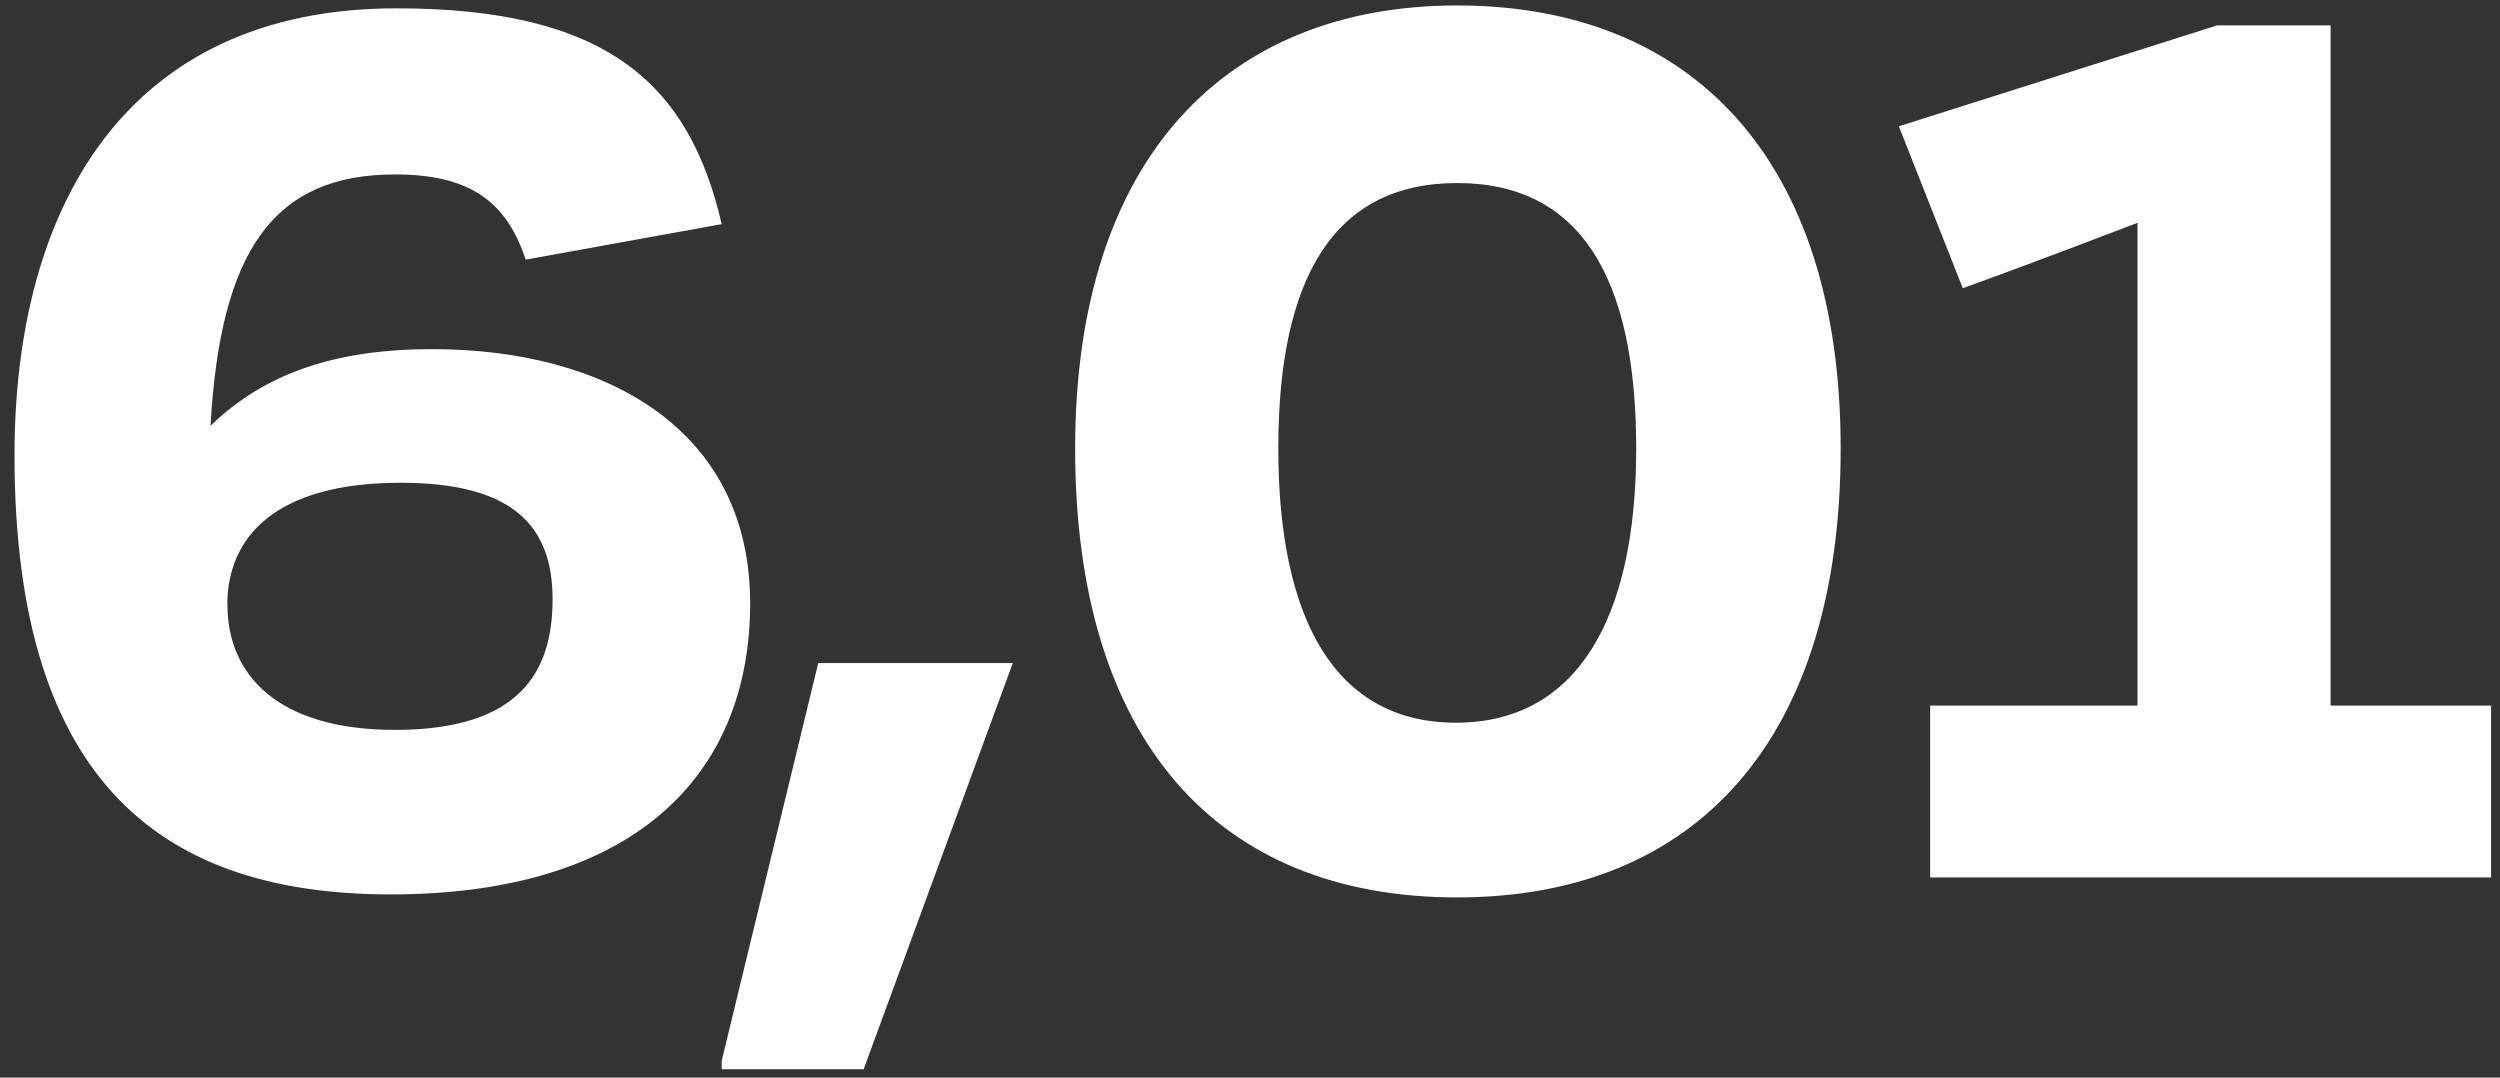 <svg data-name="Vrstva 1" xmlns="http://www.w3.org/2000/svg" viewBox="0 0 174 75"><rect x="0" y="0" width="174" height="75" fill="#333333" stroke="none"/><path d="M27.59.58c14.53 0 20.36 5.14 22.64 15.02l-13.64 2.47c-1.29-3.85-3.66-5.93-9.09-5.93-8.5 0-12.16 5.34-12.85 17.5 3.76-3.66 8.7-5.34 15.42-5.34 12.06 0 22.14 5.54 22.14 17.69s-8.3 20.26-25.01 20.26c-15.52 0-26.19-7.41-26.19-30.54C1 14.52 8.71.58 27.59.58zM15.83 42.1c0 4.84 3.46 8.7 11.66 8.7 8.7 0 10.97-4.05 10.97-9.09s-2.67-8.11-10.58-8.11c-8.8 0-12.06 3.85-12.06 8.5zm44.28 32.32h-9.88v-.59l6.72-27.68h13.54L60.11 74.42zM101.42.38c16.31 0 26.69 10.68 26.69 30.84s-9.98 31.24-26.69 31.24-26.59-10.97-26.59-31.24S85.41.38 101.42.38zM88.97 31.22c0 11.86 3.95 19.08 12.36 19.08s12.55-7.22 12.55-19.08-3.86-18.48-12.46-18.48-12.45 6.62-12.45 18.48zm45.37 17.89h14.43v-33.6s-7.22 2.77-12.16 4.55l-4.45-11.27 22.14-7.02h7.91v47.34h11.17v11.96h-39.04V49.11z" fill="#fff"/></svg>